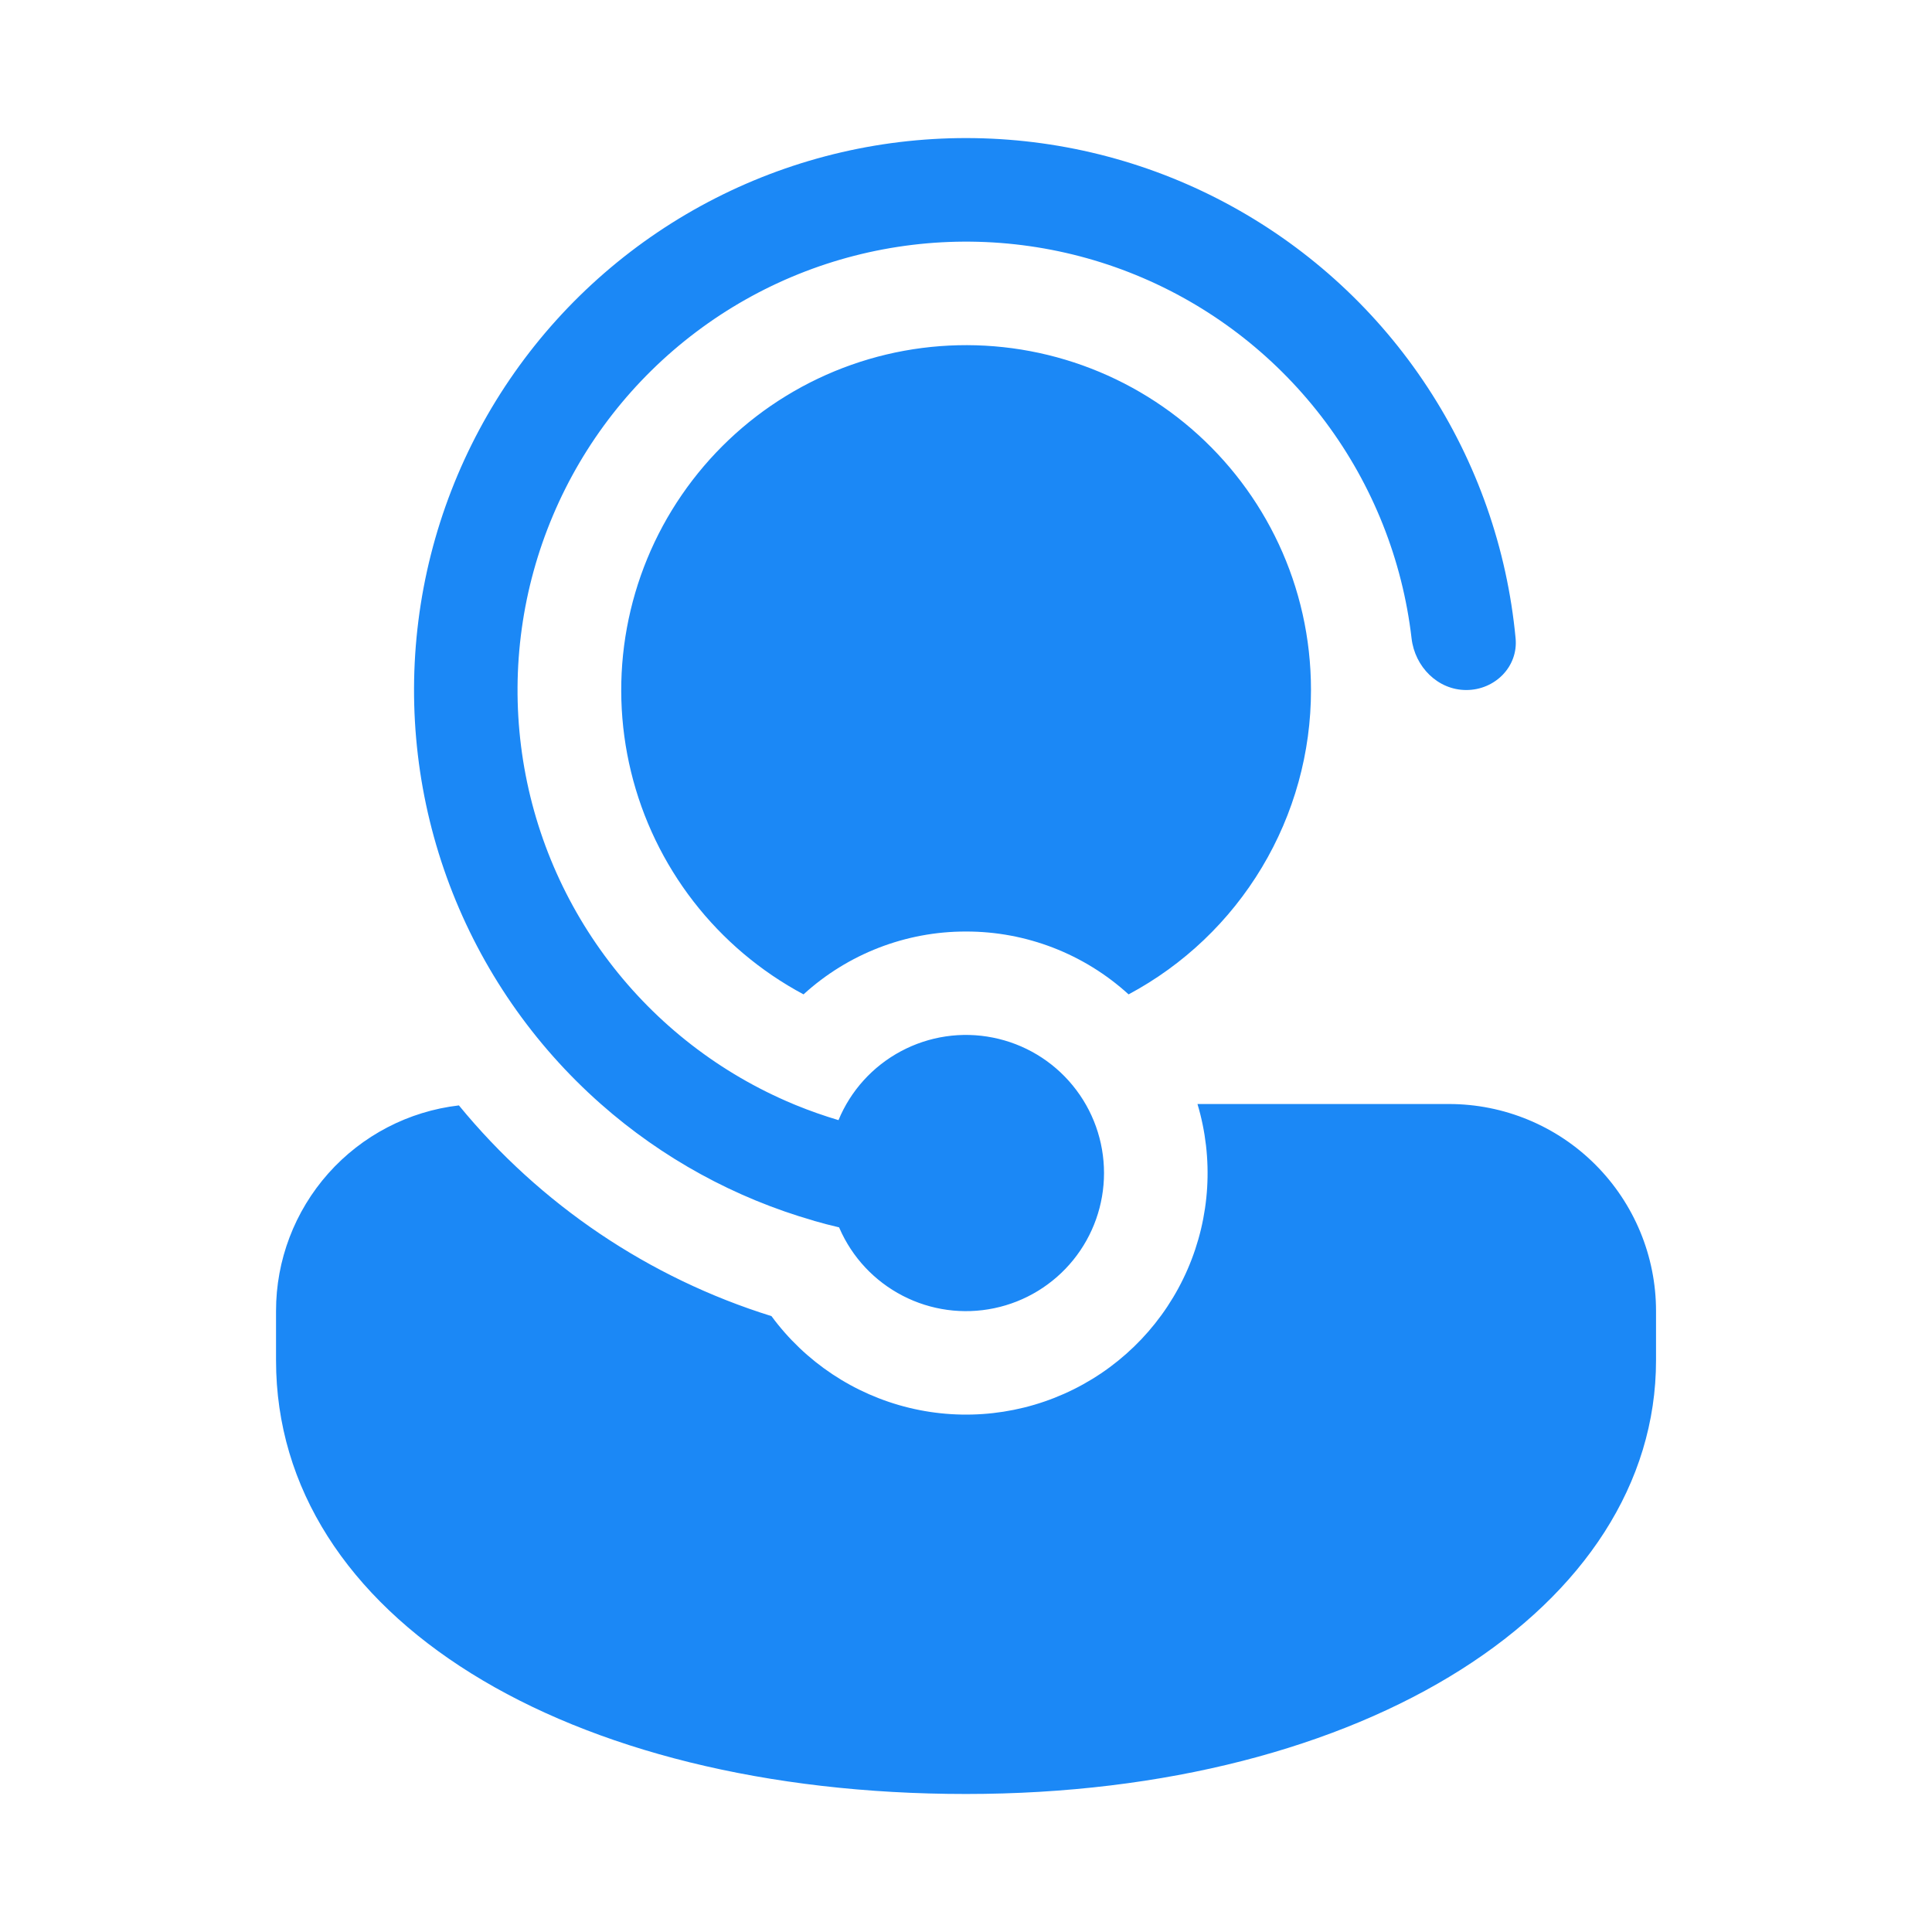 <svg width="32" height="32" viewBox="0 0 32 32" fill="none" xmlns="http://www.w3.org/2000/svg">
<path d="M13.905 20.345L13.898 20.329C13.76 20.297 13.623 20.261 13.487 20.222L13.477 20.218C12.173 19.844 10.969 19.184 9.952 18.286C8.834 17.299 7.974 16.054 7.447 14.659C6.92 13.263 6.743 11.761 6.93 10.281C7.117 8.801 7.664 7.39 8.522 6.17C9.38 4.95 10.523 3.959 11.852 3.282C13.181 2.605 14.655 2.264 16.147 2.288C17.638 2.312 19.101 2.7 20.407 3.419C21.714 4.138 22.825 5.165 23.643 6.412C24.462 7.659 24.963 9.087 25.103 10.572C25.148 11.043 24.76 11.429 24.286 11.429C23.813 11.429 23.434 11.043 23.38 10.573C23.229 9.274 22.737 8.037 21.955 6.989C21.173 5.941 20.128 5.117 18.926 4.602C17.724 4.087 16.407 3.899 15.109 4.056C13.81 4.213 12.576 4.71 11.532 5.497C10.487 6.284 9.668 7.332 9.159 8.537C8.649 9.742 8.467 11.059 8.63 12.357C8.793 13.655 9.296 14.886 10.088 15.927C10.879 16.968 11.931 17.782 13.138 18.286L13.184 18.305C13.413 18.399 13.648 18.481 13.888 18.553C14.09 18.064 14.456 17.661 14.922 17.412C15.389 17.162 15.928 17.082 16.446 17.186C16.965 17.289 17.432 17.569 17.767 17.978C18.103 18.387 18.286 18.9 18.286 19.429C18.286 19.954 18.106 20.463 17.775 20.871C17.444 21.279 16.982 21.561 16.468 21.668C15.954 21.776 15.418 21.703 14.952 21.462C14.485 21.221 14.115 20.827 13.905 20.345ZM12.778 21.799C10.749 21.167 8.949 19.953 7.601 18.309C6.767 18.406 5.997 18.807 5.438 19.435C4.88 20.063 4.571 20.874 4.572 21.714V22.532C4.572 26.781 9.383 29.714 16 29.714C22.617 29.714 27.429 26.619 27.429 22.532V21.714C27.429 20.805 27.067 19.933 26.424 19.29C25.782 18.647 24.909 18.286 24 18.286H19.834C20.104 19.189 20.046 20.158 19.671 21.022C19.296 21.887 18.628 22.591 17.784 23.011C16.941 23.431 15.976 23.54 15.06 23.318C14.145 23.096 13.336 22.558 12.778 21.799ZM21.714 11.429C21.714 9.701 20.949 8.152 19.736 7.104C19.128 6.579 18.416 6.189 17.646 5.958C16.876 5.727 16.067 5.661 15.27 5.764C14.473 5.867 13.707 6.137 13.021 6.557C12.336 6.976 11.747 7.535 11.292 8.198C10.837 8.86 10.528 9.611 10.383 10.401C10.238 11.192 10.262 12.004 10.452 12.784C10.642 13.565 10.995 14.297 11.487 14.932C11.979 15.567 12.6 16.091 13.309 16.47C14.044 15.799 15.004 15.427 16 15.429C16.996 15.427 17.957 15.799 18.693 16.47C19.606 15.982 20.369 15.255 20.901 14.367C21.433 13.48 21.715 12.464 21.714 11.429Z" fill="#1B88F6"/>
</svg>
